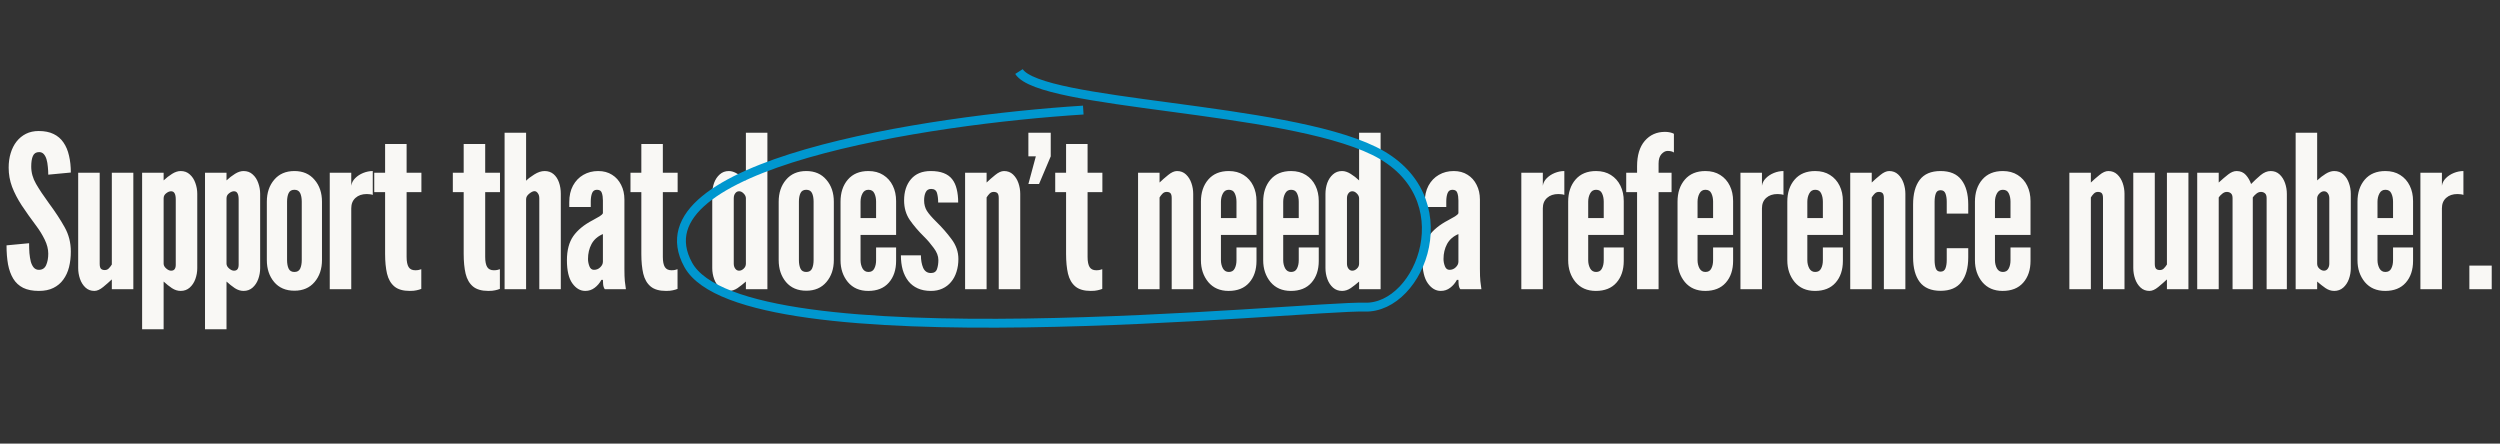 <svg xmlns="http://www.w3.org/2000/svg" width="1409" height="250" viewBox="0 0 1409 250" fill="none"><rect x="0" y="0" width="1409" height="250" fill="#333333" stroke="none"/><path d="M21.919 163.96C18.36 163.96 15.399 163.38 13.04 162.22C10.68 161.02 8.82 159.3 7.46 157.06C6.1 154.82 5.12 152.12 4.52 148.96C3.96 145.8 3.68 142.24 3.68 138.28L16.399 137.08C16.399 139 16.459 140.86 16.579 142.66C16.739 144.42 17 146.02 17.36 147.46C17.759 148.86 18.32 149.98 19.04 150.82C19.799 151.66 20.759 152.08 21.919 152.08C23.84 152.08 25.2 151.2 26 149.44C26.799 147.64 27.2 145.48 27.2 142.96C27.2 140.44 26.54 137.82 25.22 135.1C23.899 132.38 22.32 129.8 20.48 127.36C17.36 123.2 14.62 119.34 12.259 115.78C9.94 112.22 8.12 108.72 6.8 105.28C5.52 101.84 4.88 98.24 4.88 94.48C4.88 91.52 5.26 88.8 6.02 86.32C6.78 83.8 7.88 81.62 9.32 79.78C10.8 77.9 12.579 76.44 14.659 75.4C16.739 74.36 19.119 73.84 21.799 73.84C25.119 73.84 27.919 74.4 30.2 75.52C32.52 76.64 34.38 78.24 35.779 80.32C37.219 82.4 38.26 84.88 38.9 87.76C39.58 90.6 39.919 93.76 39.919 97.24L27.2 98.44C27.2 96.96 27.119 95.48 26.959 94C26.84 92.48 26.599 91.1 26.239 89.86C25.88 88.62 25.36 87.62 24.68 86.86C24 86.1 23.119 85.72 22.04 85.72C20.36 85.72 19.2 86.44 18.559 87.88C17.919 89.28 17.599 91.28 17.599 93.88C17.599 97.24 18.5 100.48 20.299 103.6C22.099 106.72 24.52 110.36 27.559 114.52C31.2 119.44 34.16 123.96 36.44 128.08C38.76 132.2 39.919 136.76 39.919 141.76C39.919 144.92 39.58 147.86 38.9 150.58C38.219 153.26 37.139 155.6 35.66 157.6C34.219 159.6 32.359 161.16 30.079 162.28C27.84 163.4 25.119 163.96 21.919 163.96ZM53.186 163.96C51.186 163.96 49.506 163.32 48.146 162.04C46.786 160.76 45.766 159.14 45.086 157.18C44.406 155.18 44.066 153.16 44.066 151.12V97.36H56.186V148.72C56.186 149.96 56.406 150.86 56.846 151.42C57.326 151.94 58.066 152.2 59.066 152.2C59.946 152.2 60.686 151.9 61.286 151.3C61.926 150.66 62.506 149.92 63.026 149.08V97.36H75.146V163H63.026V157.48C61.586 158.84 59.966 160.26 58.166 161.74C56.366 163.22 54.706 163.96 53.186 163.96ZM80.098 185.56V97.36H92.218V101.68C93.738 100.24 95.338 99 97.018 97.96C98.698 96.92 100.298 96.4 101.818 96.4C103.898 96.4 105.618 97.04 106.978 98.32C108.378 99.56 109.418 101.16 110.098 103.12C110.818 105.08 111.178 107.12 111.178 109.24V151.12C111.178 153.24 110.818 155.3 110.098 157.3C109.378 159.26 108.318 160.86 106.918 162.1C105.518 163.34 103.818 163.96 101.818 163.96C100.138 163.96 98.498 163.44 96.898 162.4C95.298 161.32 93.738 160.08 92.218 158.68V185.56H80.098ZM96.418 152.56C97.338 152.56 97.998 152.28 98.398 151.72C98.838 151.16 99.058 150.32 99.058 149.2V112.36C99.058 110.84 98.838 109.7 98.398 108.94C97.998 108.18 97.338 107.8 96.418 107.8C95.538 107.8 94.618 108.18 93.658 108.94C92.698 109.66 92.218 110.6 92.218 111.76V148.6C92.218 149.56 92.698 150.46 93.658 151.3C94.618 152.14 95.538 152.56 96.418 152.56ZM115.543 185.56V97.36H127.663V101.68C129.183 100.24 130.783 99 132.463 97.96C134.143 96.92 135.743 96.4 137.263 96.4C139.343 96.4 141.063 97.04 142.423 98.32C143.823 99.56 144.863 101.16 145.543 103.12C146.263 105.08 146.623 107.12 146.623 109.24V151.12C146.623 153.24 146.263 155.3 145.543 157.3C144.823 159.26 143.763 160.86 142.363 162.1C140.963 163.34 139.263 163.96 137.263 163.96C135.583 163.96 133.943 163.44 132.343 162.4C130.743 161.32 129.183 160.08 127.663 158.68V185.56H115.543ZM131.863 152.56C132.783 152.56 133.443 152.28 133.843 151.72C134.283 151.16 134.503 150.32 134.503 149.2V112.36C134.503 110.84 134.283 109.7 133.843 108.94C133.443 108.18 132.783 107.8 131.863 107.8C130.983 107.8 130.063 108.18 129.103 108.94C128.143 109.66 127.663 110.6 127.663 111.76V148.6C127.663 149.56 128.143 150.46 129.103 151.3C130.063 152.14 130.983 152.56 131.863 152.56ZM165.928 163.84C161.088 163.84 157.288 162.22 154.528 158.98C151.768 155.7 150.388 151.56 150.388 146.56V113.68C150.388 108.68 151.768 104.56 154.528 101.32C157.288 98.04 161.088 96.4 165.928 96.4C170.728 96.4 174.508 98.04 177.268 101.32C180.068 104.56 181.468 108.68 181.468 113.68V146.56C181.468 151.56 180.068 155.7 177.268 158.98C174.508 162.22 170.728 163.84 165.928 163.84ZM165.928 153.28C167.488 153.28 168.568 152.66 169.168 151.42C169.768 150.14 170.068 148.52 170.068 146.56V113.68C170.068 111.68 169.768 110.06 169.168 108.82C168.568 107.58 167.488 106.96 165.928 106.96C164.368 106.96 163.288 107.58 162.688 108.82C162.088 110.06 161.788 111.68 161.788 113.68V146.56C161.788 148.56 162.088 150.18 162.688 151.42C163.288 152.66 164.368 153.28 165.928 153.28ZM185.848 163V97.36H197.968V104.68C198.208 103.08 198.948 101.66 200.188 100.42C201.428 99.18 202.928 98.2 204.688 97.48C206.488 96.76 208.288 96.4 210.088 96.4V109.84C209.568 109.64 209.008 109.52 208.408 109.48C207.848 109.4 207.288 109.36 206.728 109.36C204.088 109.36 201.968 110.08 200.368 111.52C198.768 112.96 197.968 114.92 197.968 117.4V163H185.848ZM230.964 163.96C227.164 163.96 224.264 163.12 222.264 161.44C220.264 159.76 218.884 157.36 218.124 154.24C217.404 151.12 217.044 147.4 217.044 143.08V108.28H210.924V97.36H217.044V81.16H229.164V97.36H237.504V108.28H229.164V144.82C229.164 147.38 229.544 149.28 230.304 150.52C231.064 151.72 232.304 152.32 234.024 152.32C234.784 152.32 235.444 152.26 236.004 152.14C236.604 152.02 237.084 151.88 237.444 151.72V162.82C236.644 163.14 235.764 163.4 234.804 163.6C233.884 163.84 232.604 163.96 230.964 163.96ZM275.253 163.96C271.453 163.96 268.553 163.12 266.553 161.44C264.553 159.76 263.173 157.36 262.413 154.24C261.693 151.12 261.333 147.4 261.333 143.08V108.28H255.213V97.36H261.333V81.16H273.453V97.36H281.793V108.28H273.453V144.82C273.453 147.38 273.833 149.28 274.593 150.52C275.353 151.72 276.593 152.32 278.313 152.32C279.073 152.32 279.733 152.26 280.293 152.14C280.893 152.02 281.373 151.88 281.733 151.72V162.82C280.933 163.14 280.053 163.4 279.093 163.6C278.173 163.84 276.893 163.96 275.253 163.96ZM284.387 163V74.8H296.507V101.86C297.547 100.78 299.087 99.6 301.127 98.32C303.167 97.04 305.107 96.4 306.947 96.4C308.947 96.4 310.627 96.98 311.987 98.14C313.347 99.3 314.367 100.86 315.047 102.82C315.727 104.74 316.067 106.88 316.067 109.24V163H303.947V111.76C303.947 110.56 303.667 109.6 303.107 108.88C302.587 108.12 301.967 107.74 301.247 107.74C300.407 107.74 299.407 108.22 298.247 109.18C297.087 110.1 296.507 111.14 296.507 112.3V163H284.387ZM329.838 163.96C327.038 163.96 324.618 162.54 322.578 159.7C320.538 156.86 319.518 152.52 319.518 146.68C319.518 141.04 320.718 136.5 323.118 133.06C325.558 129.62 329.198 126.64 334.038 124.12C335.558 123.32 336.838 122.6 337.878 121.96C338.918 121.32 339.558 120.72 339.798 120.16V112.96C339.798 111.32 339.598 109.92 339.198 108.76C338.838 107.56 337.918 106.96 336.438 106.96C335.078 106.96 334.158 107.6 333.678 108.88C333.198 110.12 332.958 111.68 332.958 113.56V116.68H320.838V113.92C320.838 110.32 321.538 107.22 322.938 104.62C324.378 101.98 326.318 99.96 328.758 98.56C331.238 97.12 334.038 96.4 337.158 96.4C340.158 96.4 342.758 97.1 344.958 98.5C347.158 99.86 348.858 101.76 350.058 104.2C351.298 106.6 351.918 109.36 351.918 112.48V151.6C351.918 154.52 351.998 156.8 352.158 158.44C352.318 160.04 352.518 161.56 352.758 163H340.878C340.358 162.36 340.038 161.42 339.918 160.18C339.838 158.94 339.798 158.12 339.798 157.72H338.958C337.958 159.56 336.678 161.06 335.118 162.22C333.598 163.38 331.838 163.96 329.838 163.96ZM334.758 152.08C336.158 152.08 337.338 151.6 338.298 150.64C339.298 149.68 339.798 148.64 339.798 147.52V131.92C336.878 133.16 334.738 135.04 333.378 137.56C332.058 140.04 331.398 142.84 331.398 145.96C331.398 147.32 331.658 148.68 332.178 150.04C332.698 151.4 333.558 152.08 334.758 152.08ZM375.378 163.96C371.578 163.96 368.678 163.12 366.678 161.44C364.678 159.76 363.298 157.36 362.538 154.24C361.818 151.12 361.458 147.4 361.458 143.08V108.28H355.338V97.36H361.458V81.16H373.578V97.36H381.918V108.28H373.578V144.82C373.578 147.38 373.958 149.28 374.718 150.52C375.478 151.72 376.718 152.32 378.438 152.32C379.198 152.32 379.858 152.26 380.418 152.14C381.018 152.02 381.498 151.88 381.858 151.72V162.82C381.058 163.14 380.178 163.4 379.218 163.6C378.298 163.84 377.018 163.96 375.378 163.96ZM410.787 163.96C408.787 163.96 407.087 163.34 405.687 162.1C404.287 160.86 403.227 159.26 402.507 157.3C401.787 155.3 401.427 153.24 401.427 151.12V109.24C401.427 107.12 401.767 105.08 402.447 103.12C403.167 101.16 404.227 99.56 405.627 98.32C407.027 97.04 408.747 96.4 410.787 96.4C412.307 96.4 413.907 96.92 415.587 97.96C417.267 99 418.867 100.24 420.387 101.68V74.8H432.507V163H420.387V158.68C418.787 160.08 417.207 161.32 415.647 162.4C414.087 163.44 412.467 163.96 410.787 163.96ZM416.547 152.56C417.467 152.56 418.327 152.18 419.127 151.42C419.967 150.66 420.387 149.72 420.387 148.6V111.76C420.387 110.8 419.967 109.9 419.127 109.06C418.327 108.22 417.467 107.8 416.547 107.8C415.667 107.8 414.947 108.18 414.387 108.94C413.827 109.66 413.547 110.6 413.547 111.76V148.6C413.547 149.72 413.827 150.66 414.387 151.42C414.947 152.18 415.667 152.56 416.547 152.56ZM454.405 163.84C449.565 163.84 445.765 162.22 443.005 158.98C440.245 155.7 438.865 151.56 438.865 146.56V113.68C438.865 108.68 440.245 104.56 443.005 101.32C445.765 98.04 449.565 96.4 454.405 96.4C459.205 96.4 462.985 98.04 465.745 101.32C468.545 104.56 469.945 108.68 469.945 113.68V146.56C469.945 151.56 468.545 155.7 465.745 158.98C462.985 162.22 459.205 163.84 454.405 163.84ZM454.405 153.28C455.965 153.28 457.045 152.66 457.645 151.42C458.245 150.14 458.545 148.52 458.545 146.56V113.68C458.545 111.68 458.245 110.06 457.645 108.82C457.045 107.58 455.965 106.96 454.405 106.96C452.845 106.96 451.765 107.58 451.165 108.82C450.565 110.06 450.265 111.68 450.265 113.68V146.56C450.265 148.56 450.565 150.18 451.165 151.42C451.765 152.66 452.845 153.28 454.405 153.28ZM489.324 163.96C484.484 163.96 480.664 162.3 477.864 158.98C475.104 155.62 473.724 151.52 473.724 146.68V113.68C473.724 108.56 475.104 104.4 477.864 101.2C480.624 98 484.484 96.4 489.444 96.4C492.684 96.4 495.464 97.14 497.784 98.62C500.144 100.1 501.944 102.12 503.184 104.68C504.424 107.2 505.044 110.08 505.044 113.32V132.4H485.004V146.68C485.004 148.32 485.364 149.84 486.084 151.24C486.844 152.6 487.964 153.28 489.444 153.28C491.004 153.28 492.104 152.64 492.744 151.36C493.424 150.08 493.764 148.52 493.764 146.68V139.48H505.044V147.04C505.044 152.12 503.664 156.22 500.904 159.34C498.184 162.42 494.324 163.96 489.324 163.96ZM485.004 122.92H493.764V113.68C493.764 111.88 493.444 110.32 492.804 109C492.204 107.64 491.084 106.96 489.444 106.96C487.924 106.96 486.804 107.66 486.084 109.06C485.364 110.42 485.004 111.96 485.004 113.68V122.92ZM524.669 163.96C521.829 163.96 519.349 163.48 517.229 162.52C515.109 161.56 513.349 160.2 511.949 158.44C510.549 156.64 509.489 154.52 508.769 152.08C508.089 149.64 507.749 146.92 507.749 143.92H519.029C519.029 146.6 519.449 148.94 520.289 150.94C521.169 152.9 522.629 153.88 524.669 153.88C526.429 153.88 527.569 153.14 528.089 151.66C528.609 150.18 528.869 148.48 528.869 146.56C528.869 144.32 527.989 142.04 526.229 139.72C524.509 137.36 522.709 135.26 520.829 133.42C517.589 130.22 514.889 127.06 512.729 123.94C510.609 120.82 509.549 117.16 509.549 112.96C509.549 108 510.849 104 513.449 100.96C516.049 97.92 519.749 96.4 524.549 96.4C527.429 96.4 529.849 96.78 531.809 97.54C533.809 98.3 535.409 99.44 536.609 100.96C537.809 102.48 538.669 104.34 539.189 106.54C539.749 108.74 540.029 111.28 540.029 114.16H528.749C528.749 112.08 528.529 110.28 528.089 108.76C527.649 107.24 526.549 106.48 524.789 106.48C523.349 106.48 522.329 107.1 521.729 108.34C521.129 109.54 520.829 111.08 520.829 112.96C520.829 115.16 521.349 117.12 522.389 118.84C523.469 120.52 525.249 122.58 527.729 125.02C530.849 128.06 533.689 131.3 536.249 134.74C538.849 138.18 540.149 141.92 540.149 145.96C540.149 148.6 539.789 151.02 539.069 153.22C538.389 155.42 537.369 157.32 536.009 158.92C534.689 160.52 533.069 161.76 531.149 162.64C529.269 163.52 527.109 163.96 524.669 163.96ZM543.926 163V97.36H556.046V102.88C557.486 101.48 559.106 100.06 560.906 98.62C562.706 97.14 564.366 96.4 565.886 96.4C567.886 96.4 569.566 97.04 570.926 98.32C572.286 99.6 573.306 101.22 573.986 103.18C574.666 105.14 575.006 107.16 575.006 109.24V163H562.886V111.64C562.886 110.36 562.666 109.46 562.226 108.94C561.786 108.42 561.046 108.16 560.006 108.16C559.126 108.16 558.366 108.48 557.726 109.12C557.126 109.72 556.566 110.44 556.046 111.28V163H543.926ZM579.597 103.72L583.797 88.12H579.597V74.8H592.197V88.12L585.597 103.72H579.597ZM614.761 163.96C610.961 163.96 608.061 163.12 606.061 161.44C604.061 159.76 602.681 157.36 601.921 154.24C601.201 151.12 600.841 147.4 600.841 143.08V108.28H594.721V97.36H600.841V81.16H612.961V97.36H621.301V108.28H612.961V144.82C612.961 147.38 613.341 149.28 614.101 150.52C614.861 151.72 616.101 152.32 617.821 152.32C618.581 152.32 619.241 152.26 619.801 152.14C620.401 152.02 620.881 151.88 621.241 151.72V162.82C620.441 163.14 619.561 163.4 618.601 163.6C617.681 163.84 616.401 163.96 614.761 163.96ZM641.41 163V97.36H653.53V102.88C654.97 101.48 656.59 100.06 658.39 98.62C660.19 97.14 661.85 96.4 663.37 96.4C665.37 96.4 667.05 97.04 668.41 98.32C669.77 99.6 670.79 101.22 671.47 103.18C672.15 105.14 672.49 107.16 672.49 109.24V163H660.37V111.64C660.37 110.36 660.15 109.46 659.71 108.94C659.27 108.42 658.53 108.16 657.49 108.16C656.61 108.16 655.85 108.48 655.21 109.12C654.61 109.72 654.05 110.44 653.53 111.28V163H641.41ZM692.441 163.96C687.601 163.96 683.781 162.3 680.981 158.98C678.221 155.62 676.841 151.52 676.841 146.68V113.68C676.841 108.56 678.221 104.4 680.981 101.2C683.741 98 687.601 96.4 692.561 96.4C695.801 96.4 698.581 97.14 700.901 98.62C703.261 100.1 705.061 102.12 706.301 104.68C707.541 107.2 708.161 110.08 708.161 113.32V132.4H688.121V146.68C688.121 148.32 688.481 149.84 689.201 151.24C689.961 152.6 691.081 153.28 692.561 153.28C694.121 153.28 695.221 152.64 695.861 151.36C696.541 150.08 696.881 148.52 696.881 146.68V139.48H708.161V147.04C708.161 152.12 706.781 156.22 704.021 159.34C701.301 162.42 697.441 163.96 692.441 163.96ZM688.121 122.92H696.881V113.68C696.881 111.88 696.561 110.32 695.921 109C695.321 107.64 694.201 106.96 692.561 106.96C691.041 106.96 689.921 107.66 689.201 109.06C688.481 110.42 688.121 111.96 688.121 113.68V122.92ZM727.535 163.96C722.695 163.96 718.875 162.3 716.075 158.98C713.315 155.62 711.935 151.52 711.935 146.68V113.68C711.935 108.56 713.315 104.4 716.075 101.2C718.835 98 722.695 96.4 727.655 96.4C730.895 96.4 733.675 97.14 735.995 98.62C738.355 100.1 740.155 102.12 741.395 104.68C742.635 107.2 743.255 110.08 743.255 113.32V132.4H723.215V146.68C723.215 148.32 723.575 149.84 724.295 151.24C725.055 152.6 726.175 153.28 727.655 153.28C729.215 153.28 730.315 152.64 730.955 151.36C731.635 150.08 731.975 148.52 731.975 146.68V139.48H743.255V147.04C743.255 152.12 741.875 156.22 739.115 159.34C736.395 162.42 732.535 163.96 727.535 163.96ZM723.215 122.92H731.975V113.68C731.975 111.88 731.655 110.32 731.015 109C730.415 107.64 729.295 106.96 727.655 106.96C726.135 106.96 725.015 107.66 724.295 109.06C723.575 110.42 723.215 111.96 723.215 113.68V122.92ZM756.389 163.96C754.389 163.96 752.689 163.34 751.289 162.1C749.889 160.86 748.829 159.26 748.109 157.3C747.389 155.3 747.029 153.24 747.029 151.12V109.24C747.029 107.12 747.369 105.08 748.049 103.12C748.769 101.16 749.829 99.56 751.229 98.32C752.629 97.04 754.349 96.4 756.389 96.4C757.909 96.4 759.509 96.92 761.189 97.96C762.869 99 764.469 100.24 765.989 101.68V74.8H778.109V163H765.989V158.68C764.389 160.08 762.809 161.32 761.249 162.4C759.689 163.44 758.069 163.96 756.389 163.96ZM762.149 152.56C763.069 152.56 763.929 152.18 764.729 151.42C765.569 150.66 765.989 149.72 765.989 148.6V111.76C765.989 110.8 765.569 109.9 764.729 109.06C763.929 108.22 763.069 107.8 762.149 107.8C761.269 107.8 760.549 108.18 759.989 108.94C759.429 109.66 759.149 110.6 759.149 111.76V148.6C759.149 149.72 759.429 150.66 759.989 151.42C760.549 152.18 761.269 152.56 762.149 152.56ZM812.002 163.96C809.202 163.96 806.782 162.54 804.742 159.7C802.702 156.86 801.682 152.52 801.682 146.68C801.682 141.04 802.882 136.5 805.282 133.06C807.722 129.62 811.362 126.64 816.202 124.12C817.722 123.32 819.002 122.6 820.042 121.96C821.082 121.32 821.722 120.72 821.962 120.16V112.96C821.962 111.32 821.762 109.92 821.362 108.76C821.002 107.56 820.082 106.96 818.602 106.96C817.242 106.96 816.322 107.6 815.842 108.88C815.362 110.12 815.122 111.68 815.122 113.56V116.68H803.002V113.92C803.002 110.32 803.702 107.22 805.102 104.62C806.542 101.98 808.482 99.96 810.922 98.56C813.402 97.12 816.202 96.4 819.322 96.4C822.322 96.4 824.922 97.1 827.122 98.5C829.322 99.86 831.022 101.76 832.222 104.2C833.462 106.6 834.082 109.36 834.082 112.48V151.6C834.082 154.52 834.162 156.8 834.322 158.44C834.482 160.04 834.682 161.56 834.922 163H823.042C822.522 162.36 822.202 161.42 822.082 160.18C822.002 158.94 821.962 158.12 821.962 157.72H821.122C820.122 159.56 818.842 161.06 817.282 162.22C815.762 163.38 814.002 163.96 812.002 163.96ZM816.922 152.08C818.322 152.08 819.502 151.6 820.462 150.64C821.462 149.68 821.962 148.64 821.962 147.52V131.92C819.042 133.16 816.902 135.04 815.542 137.56C814.222 140.04 813.562 142.84 813.562 145.96C813.562 147.32 813.822 148.68 814.342 150.04C814.862 151.4 815.722 152.08 816.922 152.08ZM857.418 163V97.36H869.538V104.68C869.778 103.08 870.518 101.66 871.758 100.42C872.998 99.18 874.498 98.2 876.258 97.48C878.058 96.76 879.858 96.4 881.658 96.4V109.84C881.138 109.64 880.578 109.52 879.978 109.48C879.418 109.4 878.858 109.36 878.298 109.36C875.658 109.36 873.538 110.08 871.938 111.52C870.338 112.96 869.538 114.92 869.538 117.4V163H857.418ZM899.426 163.96C894.586 163.96 890.766 162.3 887.966 158.98C885.206 155.62 883.826 151.52 883.826 146.68V113.68C883.826 108.56 885.206 104.4 887.966 101.2C890.726 98 894.586 96.4 899.546 96.4C902.786 96.4 905.566 97.14 907.886 98.62C910.246 100.1 912.046 102.12 913.286 104.68C914.526 107.2 915.146 110.08 915.146 113.32V132.4H895.106V146.68C895.106 148.32 895.466 149.84 896.186 151.24C896.946 152.6 898.066 153.28 899.546 153.28C901.106 153.28 902.206 152.64 902.846 151.36C903.526 150.08 903.866 148.52 903.866 146.68V139.48H915.146V147.04C915.146 152.12 913.766 156.22 911.006 159.34C908.286 162.42 904.426 163.96 899.426 163.96ZM895.106 122.92H903.866V113.68C903.866 111.88 903.546 110.32 902.906 109C902.306 107.64 901.186 106.96 899.546 106.96C898.026 106.96 896.906 107.66 896.186 109.06C895.466 110.42 895.106 111.96 895.106 113.68V122.92ZM922.654 163V108.28H916.534V97.36H922.654V93.76C922.654 87.56 924.094 82.78 926.974 79.42C929.894 76.02 933.694 74.32 938.374 74.32C939.414 74.32 940.374 74.42 941.254 74.62C942.134 74.82 942.854 75.08 943.414 75.4V85.96C942.614 85.36 941.414 85.06 939.814 85.06C938.654 85.06 937.514 85.66 936.394 86.86C935.314 88.06 934.774 89.84 934.774 92.2V97.36H942.094V108.28H934.774V163H922.654ZM961.059 163.96C956.219 163.96 952.399 162.3 949.599 158.98C946.839 155.62 945.459 151.52 945.459 146.68V113.68C945.459 108.56 946.839 104.4 949.599 101.2C952.359 98 956.219 96.4 961.179 96.4C964.419 96.4 967.199 97.14 969.519 98.62C971.879 100.1 973.679 102.12 974.919 104.68C976.159 107.2 976.779 110.08 976.779 113.32V132.4H956.739V146.68C956.739 148.32 957.099 149.84 957.819 151.24C958.579 152.6 959.699 153.28 961.179 153.28C962.739 153.28 963.839 152.64 964.479 151.36C965.159 150.08 965.499 148.52 965.499 146.68V139.48H976.779V147.04C976.779 152.12 975.399 156.22 972.639 159.34C969.919 162.42 966.059 163.96 961.059 163.96ZM956.739 122.92H965.499V113.68C965.499 111.88 965.179 110.32 964.539 109C963.939 107.64 962.819 106.96 961.179 106.96C959.659 106.96 958.539 107.66 957.819 109.06C957.099 110.42 956.739 111.96 956.739 113.68V122.92ZM980.918 163V97.36H993.038V104.68C993.278 103.08 994.018 101.66 995.258 100.42C996.498 99.18 997.998 98.2 999.758 97.48C1001.56 96.76 1003.36 96.4 1005.16 96.4V109.84C1004.64 109.64 1004.08 109.52 1003.48 109.48C1002.92 109.4 1002.36 109.36 1001.8 109.36C999.158 109.36 997.038 110.08 995.438 111.52C993.838 112.96 993.038 114.92 993.038 117.4V163H980.918ZM1022.93 163.96C1018.09 163.96 1014.27 162.3 1011.47 158.98C1008.71 155.62 1007.33 151.52 1007.33 146.68V113.68C1007.33 108.56 1008.71 104.4 1011.47 101.2C1014.23 98 1018.09 96.4 1023.05 96.4C1026.29 96.4 1029.07 97.14 1031.39 98.62C1033.75 100.1 1035.55 102.12 1036.79 104.68C1038.03 107.2 1038.65 110.08 1038.65 113.32V132.4H1018.61V146.68C1018.61 148.32 1018.97 149.84 1019.69 151.24C1020.45 152.6 1021.57 153.28 1023.05 153.28C1024.61 153.28 1025.71 152.64 1026.35 151.36C1027.03 150.08 1027.37 148.52 1027.37 146.68V139.48H1038.65V147.04C1038.65 152.12 1037.27 156.22 1034.51 159.34C1031.79 162.42 1027.93 163.96 1022.93 163.96ZM1018.61 122.92H1027.37V113.68C1027.37 111.88 1027.05 110.32 1026.41 109C1025.81 107.64 1024.69 106.96 1023.05 106.96C1021.53 106.96 1020.41 107.66 1019.69 109.06C1018.97 110.42 1018.61 111.96 1018.61 113.68V122.92ZM1042.79 163V97.36H1054.91V102.88C1056.35 101.48 1057.97 100.06 1059.77 98.62C1061.57 97.14 1063.23 96.4 1064.75 96.4C1066.75 96.4 1068.43 97.04 1069.79 98.32C1071.15 99.6 1072.17 101.22 1072.85 103.18C1073.53 105.14 1073.87 107.16 1073.87 109.24V163H1061.75V111.64C1061.75 110.36 1061.53 109.46 1061.09 108.94C1060.65 108.42 1059.91 108.16 1058.87 108.16C1057.99 108.16 1057.23 108.48 1056.59 109.12C1055.99 109.72 1055.43 110.44 1054.91 111.28V163H1042.79ZM1093.7 163.9C1088.38 163.9 1084.46 162.24 1081.94 158.92C1079.46 155.6 1078.22 150.98 1078.22 145.06V115.24C1078.22 109.28 1079.46 104.66 1081.94 101.38C1084.46 98.06 1088.38 96.4 1093.7 96.4C1099.02 96.4 1102.94 98.06 1105.46 101.38C1108.02 104.7 1109.3 109.32 1109.3 115.24V120.4H1097.18V113.68C1097.18 111.84 1096.94 110.3 1096.46 109.06C1095.98 107.82 1095.06 107.2 1093.7 107.2C1092.34 107.2 1091.44 107.84 1091 109.12C1090.56 110.36 1090.34 111.88 1090.34 113.68V146.62C1090.34 148.42 1090.56 149.96 1091 151.24C1091.44 152.48 1092.34 153.1 1093.7 153.1C1095.06 153.1 1095.98 152.48 1096.46 151.24C1096.94 150 1097.18 148.46 1097.18 146.62V139.9H1109.3V145.06C1109.3 150.98 1108.02 155.6 1105.46 158.92C1102.94 162.24 1099.02 163.9 1093.7 163.9ZM1128.68 163.96C1123.84 163.96 1120.02 162.3 1117.22 158.98C1114.46 155.62 1113.08 151.52 1113.08 146.68V113.68C1113.08 108.56 1114.46 104.4 1117.22 101.2C1119.98 98 1123.84 96.4 1128.8 96.4C1132.04 96.4 1134.82 97.14 1137.14 98.62C1139.5 100.1 1141.3 102.12 1142.54 104.68C1143.78 107.2 1144.4 110.08 1144.4 113.32V132.4H1124.36V146.68C1124.36 148.32 1124.72 149.84 1125.44 151.24C1126.2 152.6 1127.32 153.28 1128.8 153.28C1130.36 153.28 1131.46 152.64 1132.1 151.36C1132.78 150.08 1133.12 148.52 1133.12 146.68V139.48H1144.4V147.04C1144.4 152.12 1143.02 156.22 1140.26 159.34C1137.54 162.42 1133.68 163.96 1128.68 163.96ZM1124.36 122.92H1133.12V113.68C1133.12 111.88 1132.8 110.32 1132.16 109C1131.56 107.64 1130.44 106.96 1128.8 106.96C1127.28 106.96 1126.16 107.66 1125.44 109.06C1124.72 110.42 1124.36 111.96 1124.36 113.68V122.92ZM1166.29 163V97.36H1178.41V102.88C1179.85 101.48 1181.47 100.06 1183.27 98.62C1185.07 97.14 1186.73 96.4 1188.25 96.4C1190.25 96.4 1191.93 97.04 1193.29 98.32C1194.65 99.6 1195.67 101.22 1196.35 103.18C1197.03 105.14 1197.37 107.16 1197.37 109.24V163H1185.25V111.64C1185.25 110.36 1185.03 109.46 1184.59 108.94C1184.15 108.42 1183.41 108.16 1182.37 108.16C1181.49 108.16 1180.73 108.48 1180.09 109.12C1179.49 109.72 1178.93 110.44 1178.41 111.28V163H1166.29ZM1211.44 163.96C1209.44 163.96 1207.76 163.32 1206.4 162.04C1205.04 160.76 1204.02 159.14 1203.34 157.18C1202.66 155.18 1202.32 153.16 1202.32 151.12V97.36H1214.44V148.72C1214.44 149.96 1214.66 150.86 1215.1 151.42C1215.58 151.94 1216.32 152.2 1217.32 152.2C1218.2 152.2 1218.94 151.9 1219.54 151.3C1220.18 150.66 1220.76 149.92 1221.28 149.08V97.36H1233.4V163H1221.28V157.48C1219.84 158.84 1218.22 160.26 1216.42 161.74C1214.62 163.22 1212.96 163.96 1211.44 163.96ZM1238.35 163V97.36H1250.47V102.88C1252.43 101.08 1254.21 99.56 1255.81 98.32C1257.45 97.04 1259.03 96.4 1260.55 96.4C1262.71 96.4 1264.45 97.14 1265.77 98.62C1267.09 100.1 1268.07 101.8 1268.71 103.72C1270.43 101.96 1272.21 100.3 1274.05 98.74C1275.93 97.18 1277.83 96.4 1279.75 96.4C1281.75 96.4 1283.43 97.04 1284.79 98.32C1286.15 99.6 1287.17 101.22 1287.85 103.18C1288.53 105.14 1288.87 107.16 1288.87 109.24V163H1277.47V111.64C1277.47 110.36 1277.15 109.46 1276.51 108.94C1275.91 108.42 1275.15 108.16 1274.23 108.16C1273.31 108.16 1272.43 108.52 1271.59 109.24C1270.75 109.92 1270.11 110.6 1269.67 111.28V163H1258.27V111.64C1258.27 110.36 1257.95 109.46 1257.31 108.94C1256.71 108.42 1255.95 108.16 1255.03 108.16C1254.11 108.16 1253.23 108.52 1252.39 109.24C1251.55 109.92 1250.91 110.6 1250.47 111.28V163H1238.35ZM1315.55 163.96C1313.87 163.96 1312.25 163.44 1310.69 162.4C1309.13 161.32 1307.55 160.08 1305.95 158.68V163H1293.83V74.8H1305.95V101.68C1307.47 100.24 1309.07 99 1310.75 97.96C1312.43 96.92 1314.03 96.4 1315.55 96.4C1317.63 96.4 1319.35 97.04 1320.71 98.32C1322.11 99.56 1323.15 101.16 1323.83 103.12C1324.55 105.08 1324.91 107.12 1324.91 109.24V151.12C1324.91 153.24 1324.55 155.3 1323.83 157.3C1323.11 159.26 1322.05 160.86 1320.65 162.1C1319.25 163.34 1317.55 163.96 1315.55 163.96ZM1309.79 152.56C1310.71 152.56 1311.43 152.18 1311.95 151.42C1312.51 150.66 1312.79 149.72 1312.79 148.6V111.76C1312.79 110.6 1312.51 109.66 1311.95 108.94C1311.43 108.18 1310.71 107.8 1309.79 107.8C1308.91 107.8 1308.05 108.22 1307.21 109.06C1306.37 109.9 1305.95 110.8 1305.95 111.76V148.6C1305.95 149.72 1306.37 150.66 1307.21 151.42C1308.05 152.18 1308.91 152.56 1309.79 152.56ZM1344.28 163.96C1339.44 163.96 1335.62 162.3 1332.82 158.98C1330.06 155.62 1328.68 151.52 1328.68 146.68V113.68C1328.68 108.56 1330.06 104.4 1332.82 101.2C1335.58 98 1339.44 96.4 1344.4 96.4C1347.64 96.4 1350.42 97.14 1352.74 98.62C1355.1 100.1 1356.9 102.12 1358.14 104.68C1359.38 107.2 1360 110.08 1360 113.32V132.4H1339.96V146.68C1339.96 148.32 1340.32 149.84 1341.04 151.24C1341.8 152.6 1342.92 153.28 1344.4 153.28C1345.96 153.28 1347.06 152.64 1347.7 151.36C1348.38 150.08 1348.72 148.52 1348.72 146.68V139.48H1360V147.04C1360 152.12 1358.62 156.22 1355.86 159.34C1353.14 162.42 1349.28 163.96 1344.28 163.96ZM1339.96 122.92H1348.72V113.68C1348.72 111.88 1348.4 110.32 1347.76 109C1347.16 107.64 1346.04 106.96 1344.4 106.96C1342.88 106.96 1341.76 107.66 1341.04 109.06C1340.32 110.42 1339.96 111.96 1339.96 113.68V122.92ZM1364.14 163V97.36H1376.26V104.68C1376.5 103.08 1377.24 101.66 1378.48 100.42C1379.72 99.18 1381.22 98.2 1382.98 97.48C1384.78 96.76 1386.58 96.4 1388.38 96.4V109.84C1387.86 109.64 1387.3 109.52 1386.7 109.48C1386.14 109.4 1385.58 109.36 1385.02 109.36C1382.38 109.36 1380.26 110.08 1378.66 111.52C1377.06 112.96 1376.26 114.92 1376.26 117.4V163H1364.14ZM1391.73 163V149.68H1404.33V163H1391.73Z" fill="#F9F8F5"></path><path d="M610.535 62.035C523.325 67.529 356.704 92.667 387.895 149.263C419.087 205.859 737.387 172.069 769.115 173.1C800.843 174.132 825.793 110.098 774.332 84.99C722.87 59.881 586.473 59.386 574.293 40.324" stroke="#0097CF" stroke-width="5"></path></svg>